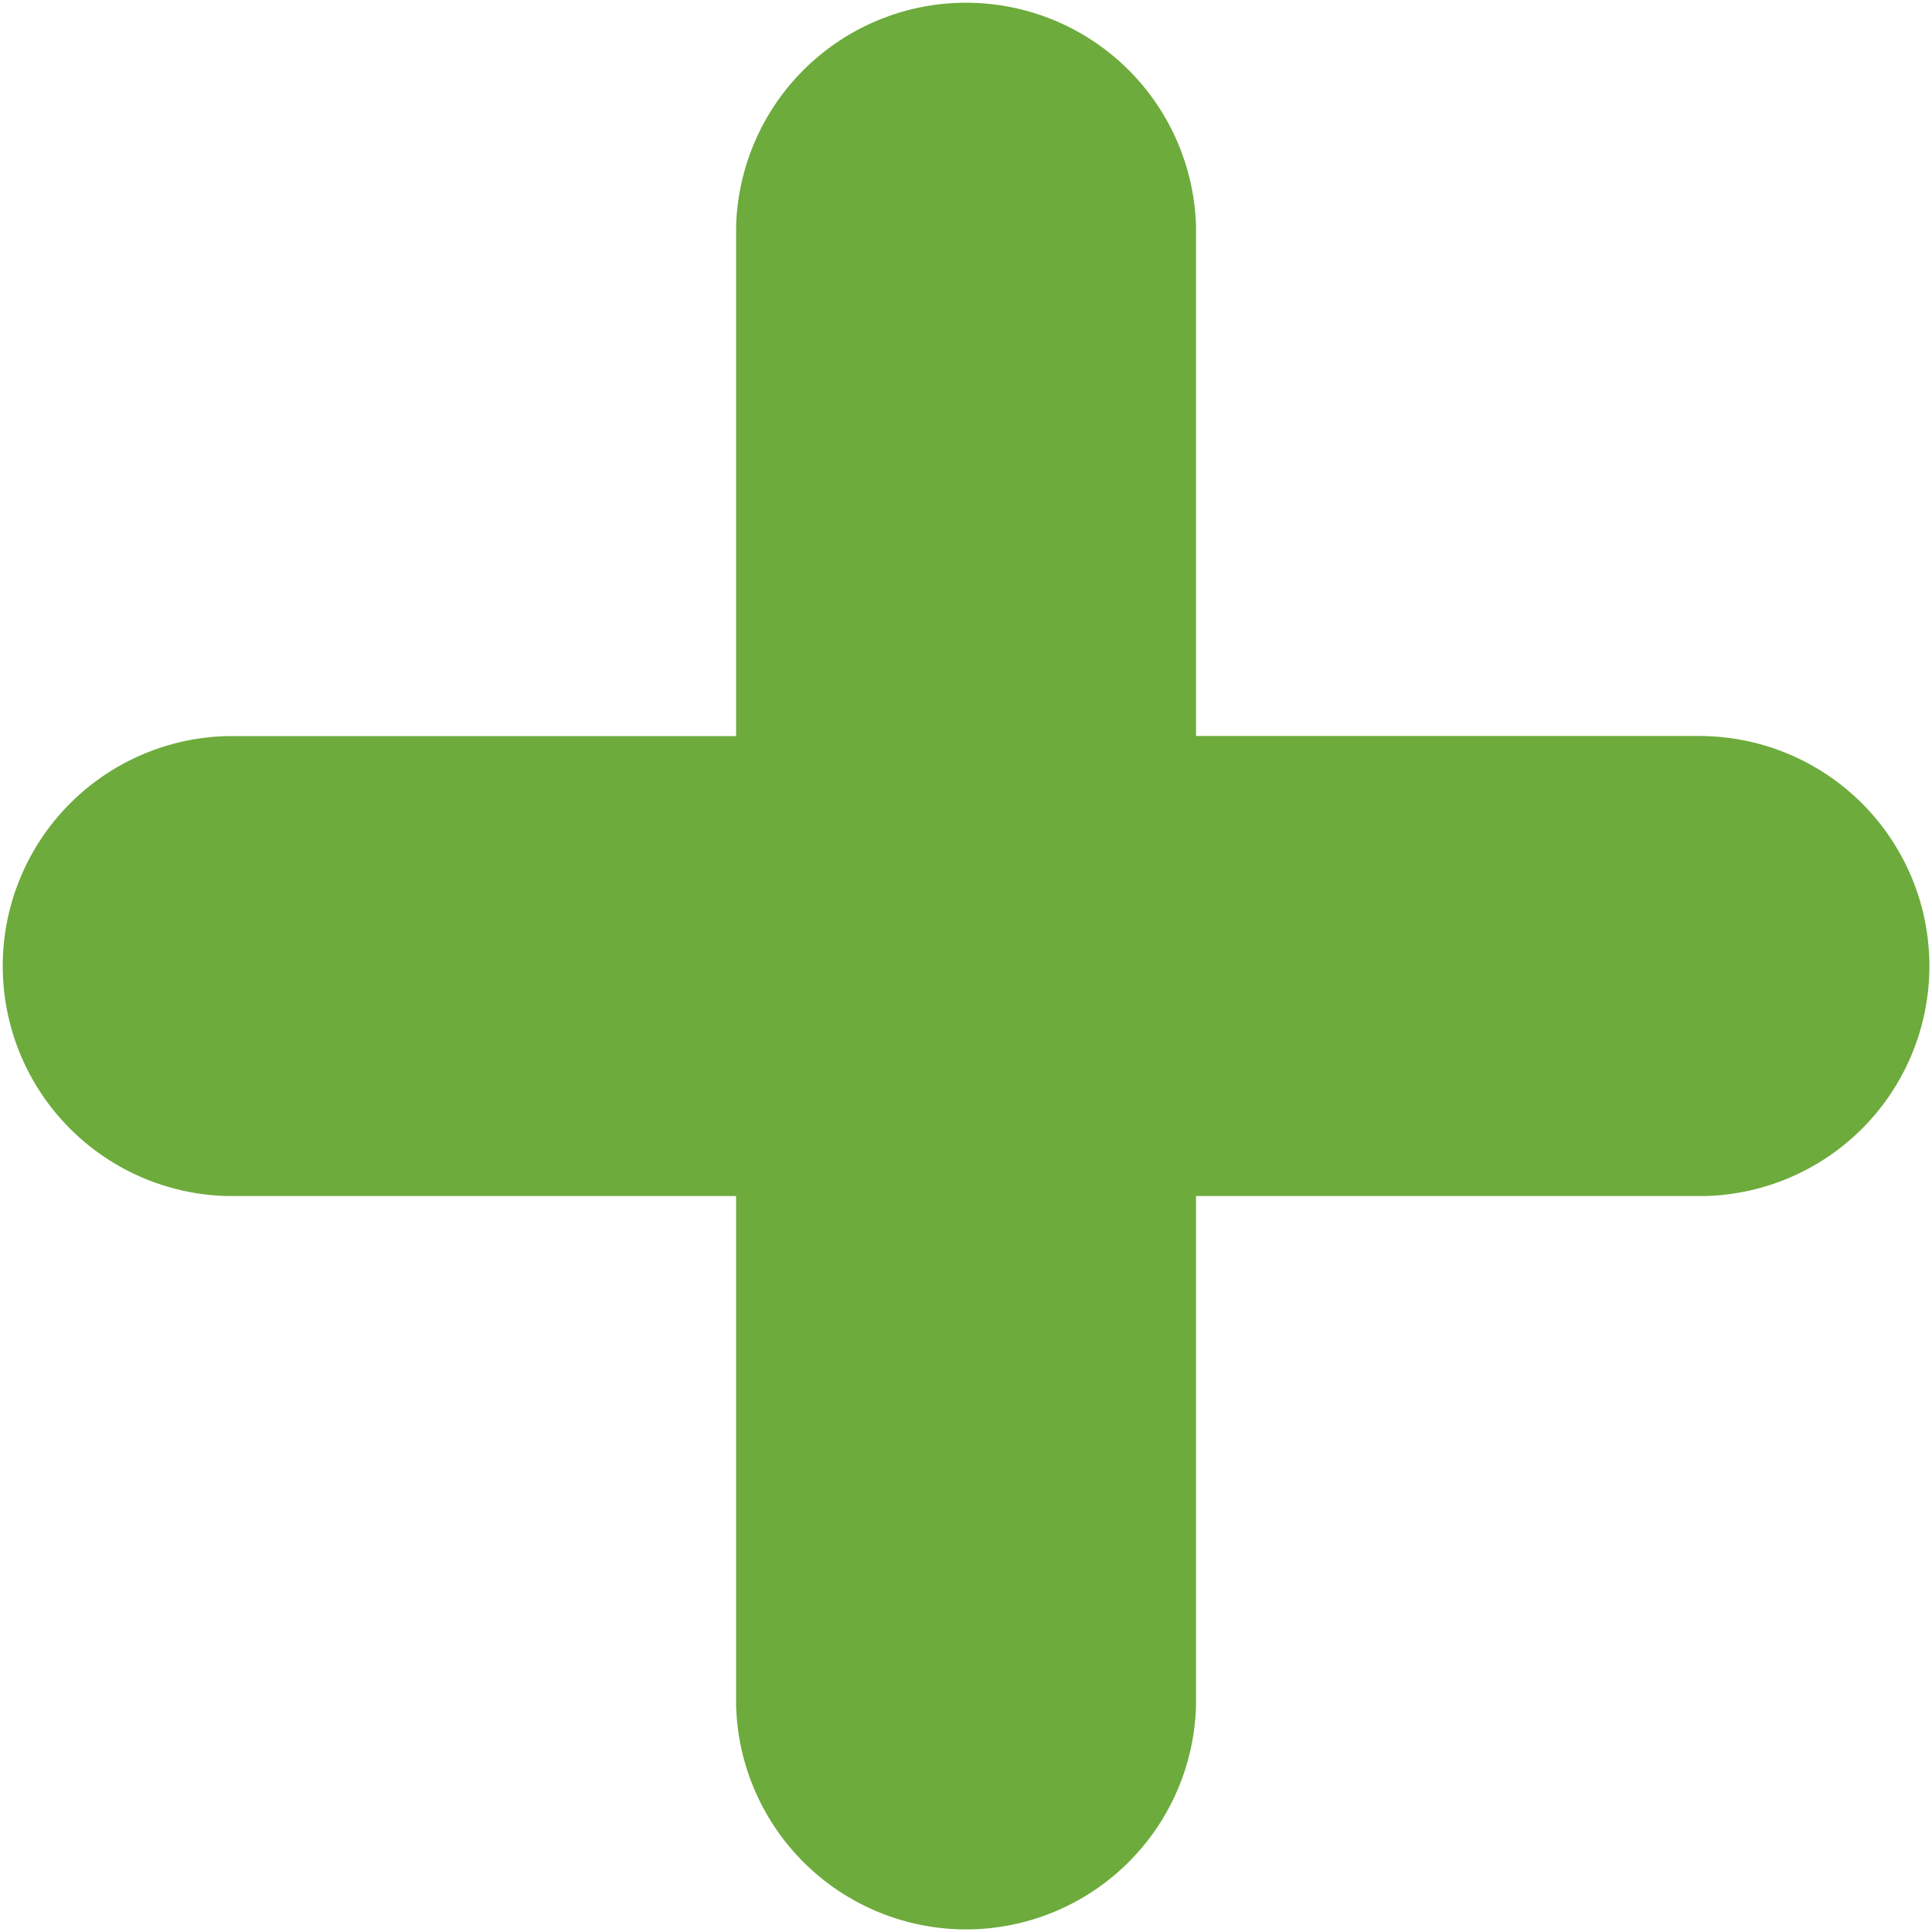 <?xml version="1.0" encoding="utf-8"?>
<svg xmlns="http://www.w3.org/2000/svg" xmlns:xlink="http://www.w3.org/1999/xlink" width="15" height="15" viewBox="0 0 15 15"><defs><clipPath id="b"><rect width="15" height="15"/></clipPath></defs><g id="a" clip-path="url(#b)"><path d="M13.235,5.714H9.286V1.765a1.786,1.786,0,0,0-3.571,0v3.95H1.765a1.786,1.786,0,0,0,0,3.571h3.95v3.95a1.786,1.786,0,0,0,3.571,0V9.286h3.95a1.786,1.786,0,0,0,0-3.571Z" fill="#6dab3c"/></g></svg>